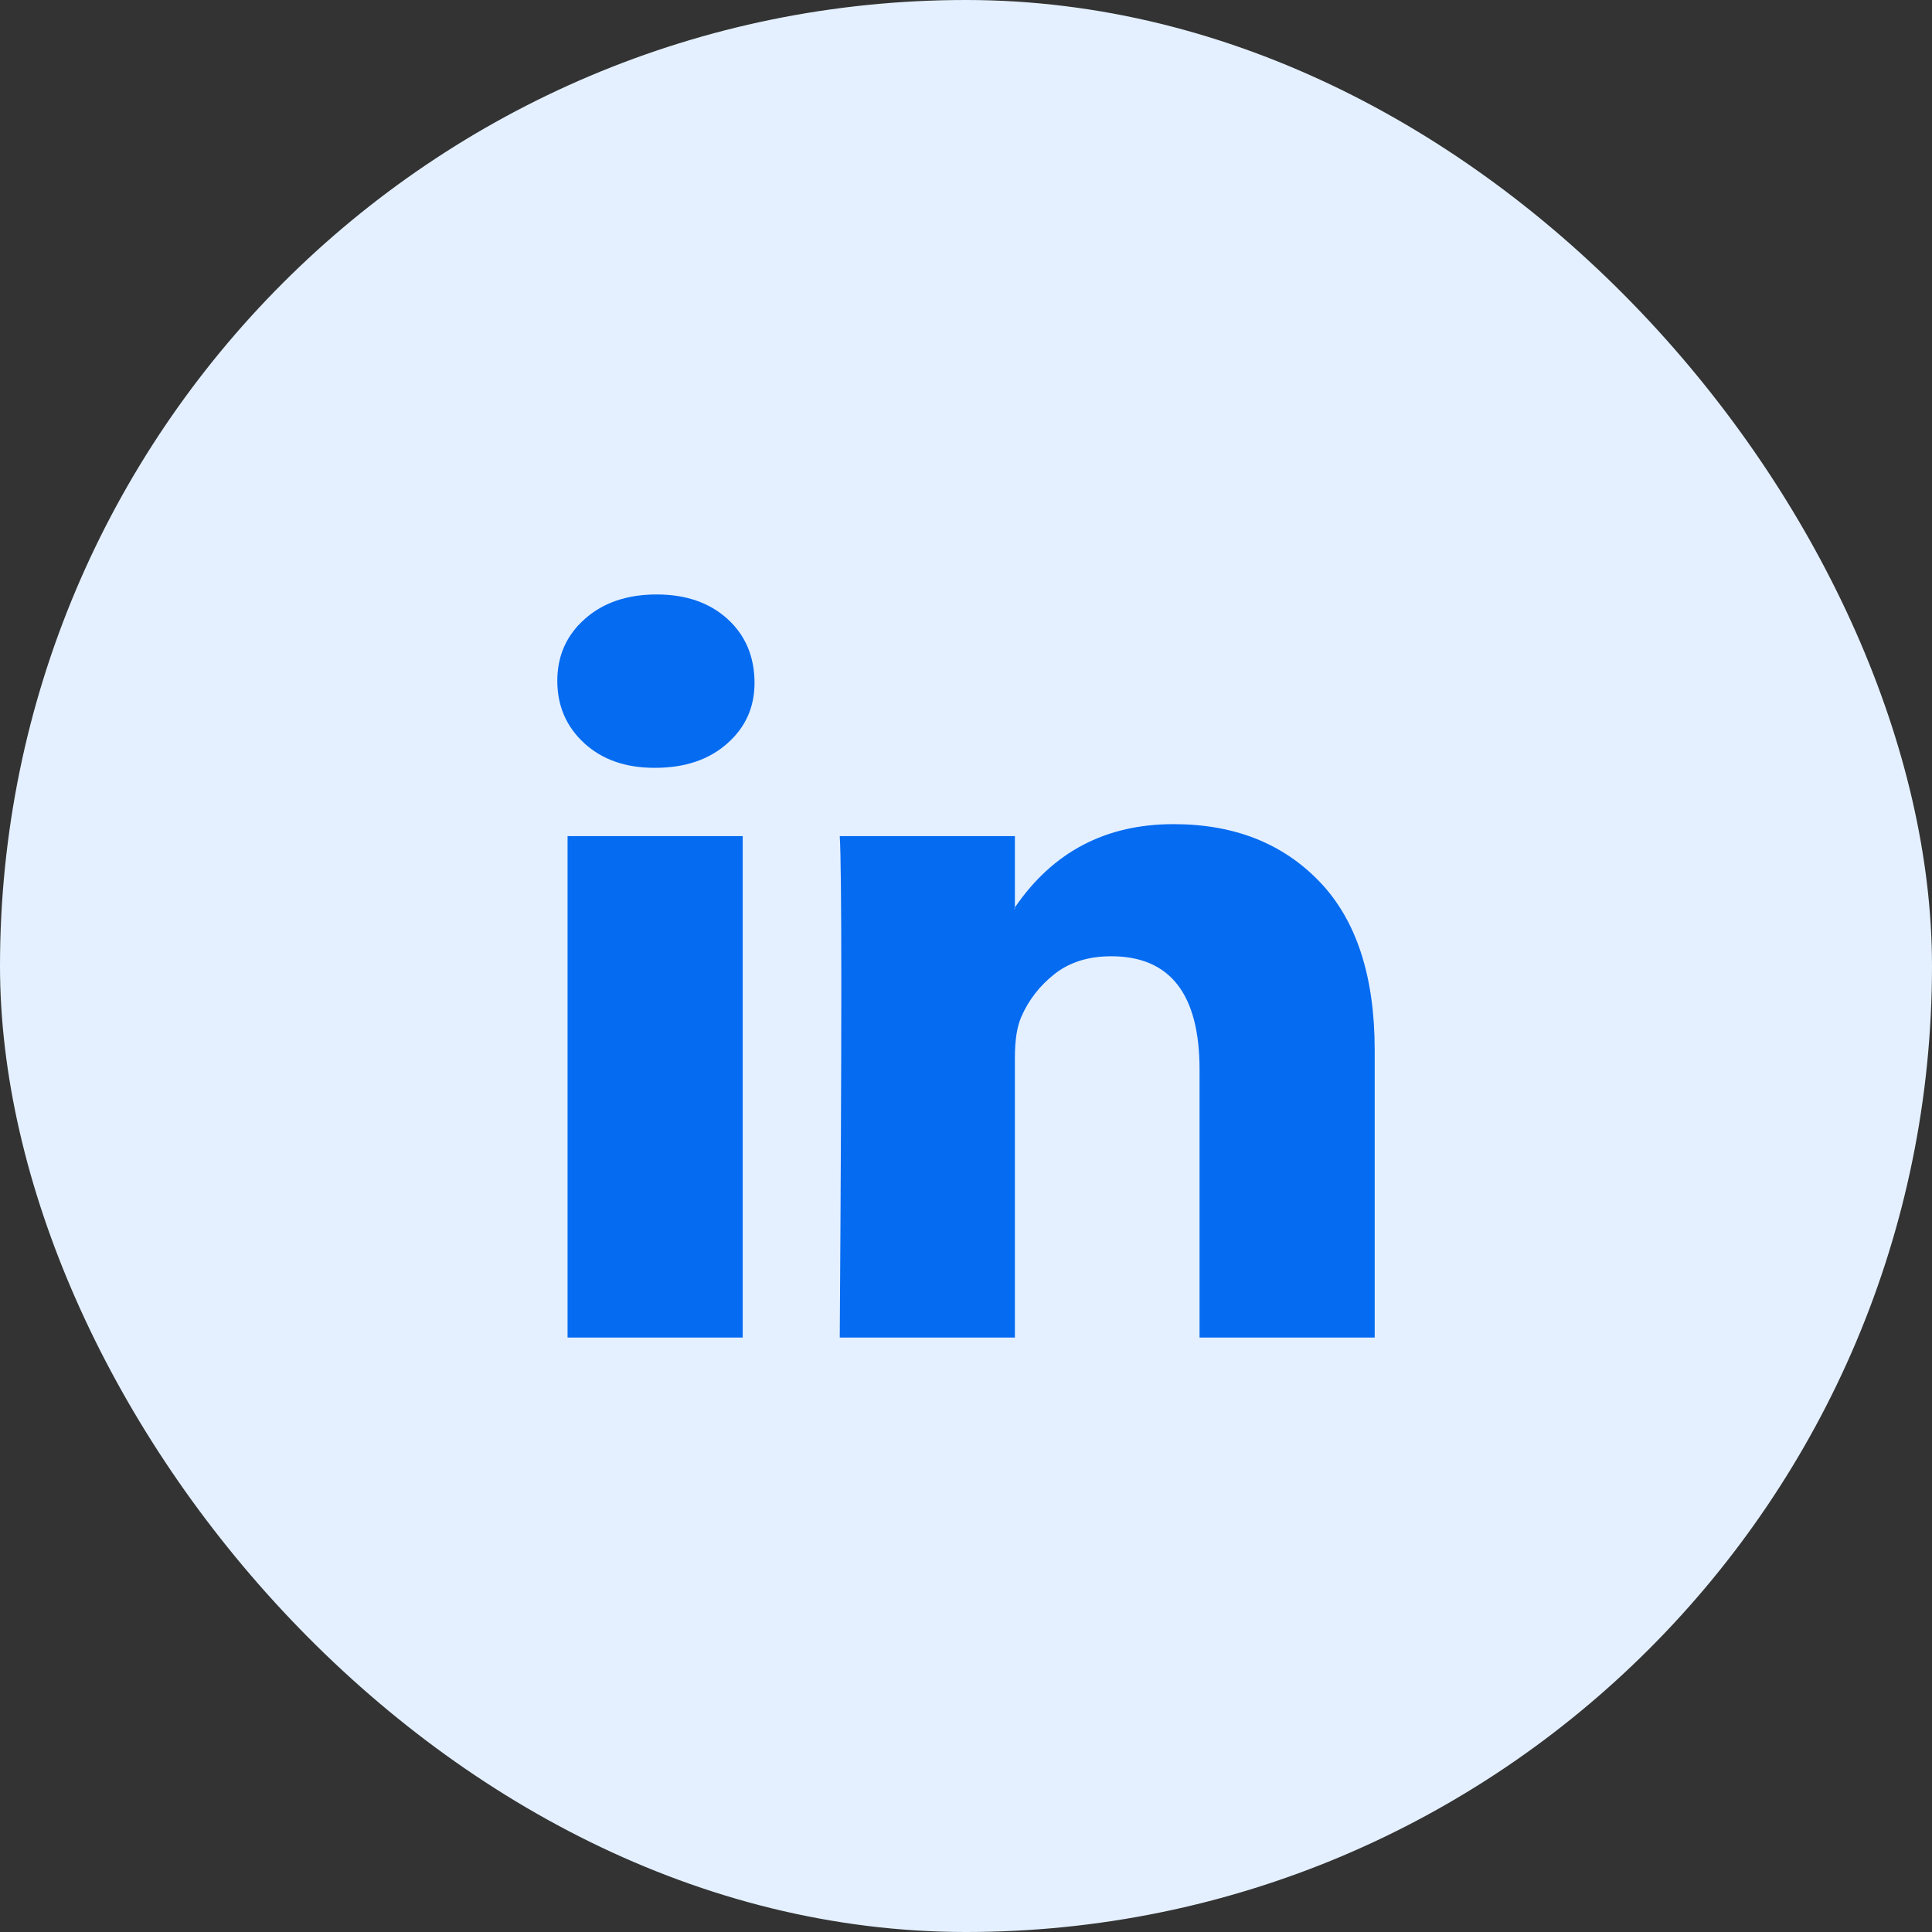 <svg width="26" height="26" viewBox="0 0 26 26" fill="none" xmlns="http://www.w3.org/2000/svg">
<rect x="0" y="0" width="26" height="26" fill="#333333" stroke="none"/>
<rect width="26" height="26" rx="13" fill="#E4F0FF"/>
<path d="M7.5 9.162C7.5 8.825 7.624 8.547 7.872 8.328C8.119 8.109 8.441 8 8.838 8C9.227 8 9.542 8.108 9.783 8.323C10.031 8.545 10.154 8.835 10.154 9.192C10.154 9.515 10.034 9.785 9.793 10C9.546 10.222 9.22 10.333 8.817 10.333H8.806C8.417 10.333 8.102 10.222 7.861 10C7.62 9.778 7.5 9.498 7.5 9.162ZM7.638 18V11.252H9.995V18H7.638ZM11.301 18H13.658V14.232C13.658 13.997 13.687 13.815 13.743 13.687C13.842 13.458 13.993 13.264 14.194 13.106C14.396 12.948 14.649 12.869 14.954 12.869C15.746 12.869 16.143 13.377 16.143 14.394V18H18.5V14.131C18.5 13.135 18.252 12.379 17.757 11.864C17.261 11.348 16.607 11.091 15.793 11.091C14.879 11.091 14.168 11.465 13.658 12.212V12.232H13.648L13.658 12.212V11.252H11.301C11.315 11.468 11.322 12.138 11.322 13.263C11.322 14.387 11.315 15.966 11.301 18Z" fill="#056BF1"/>
</svg>
